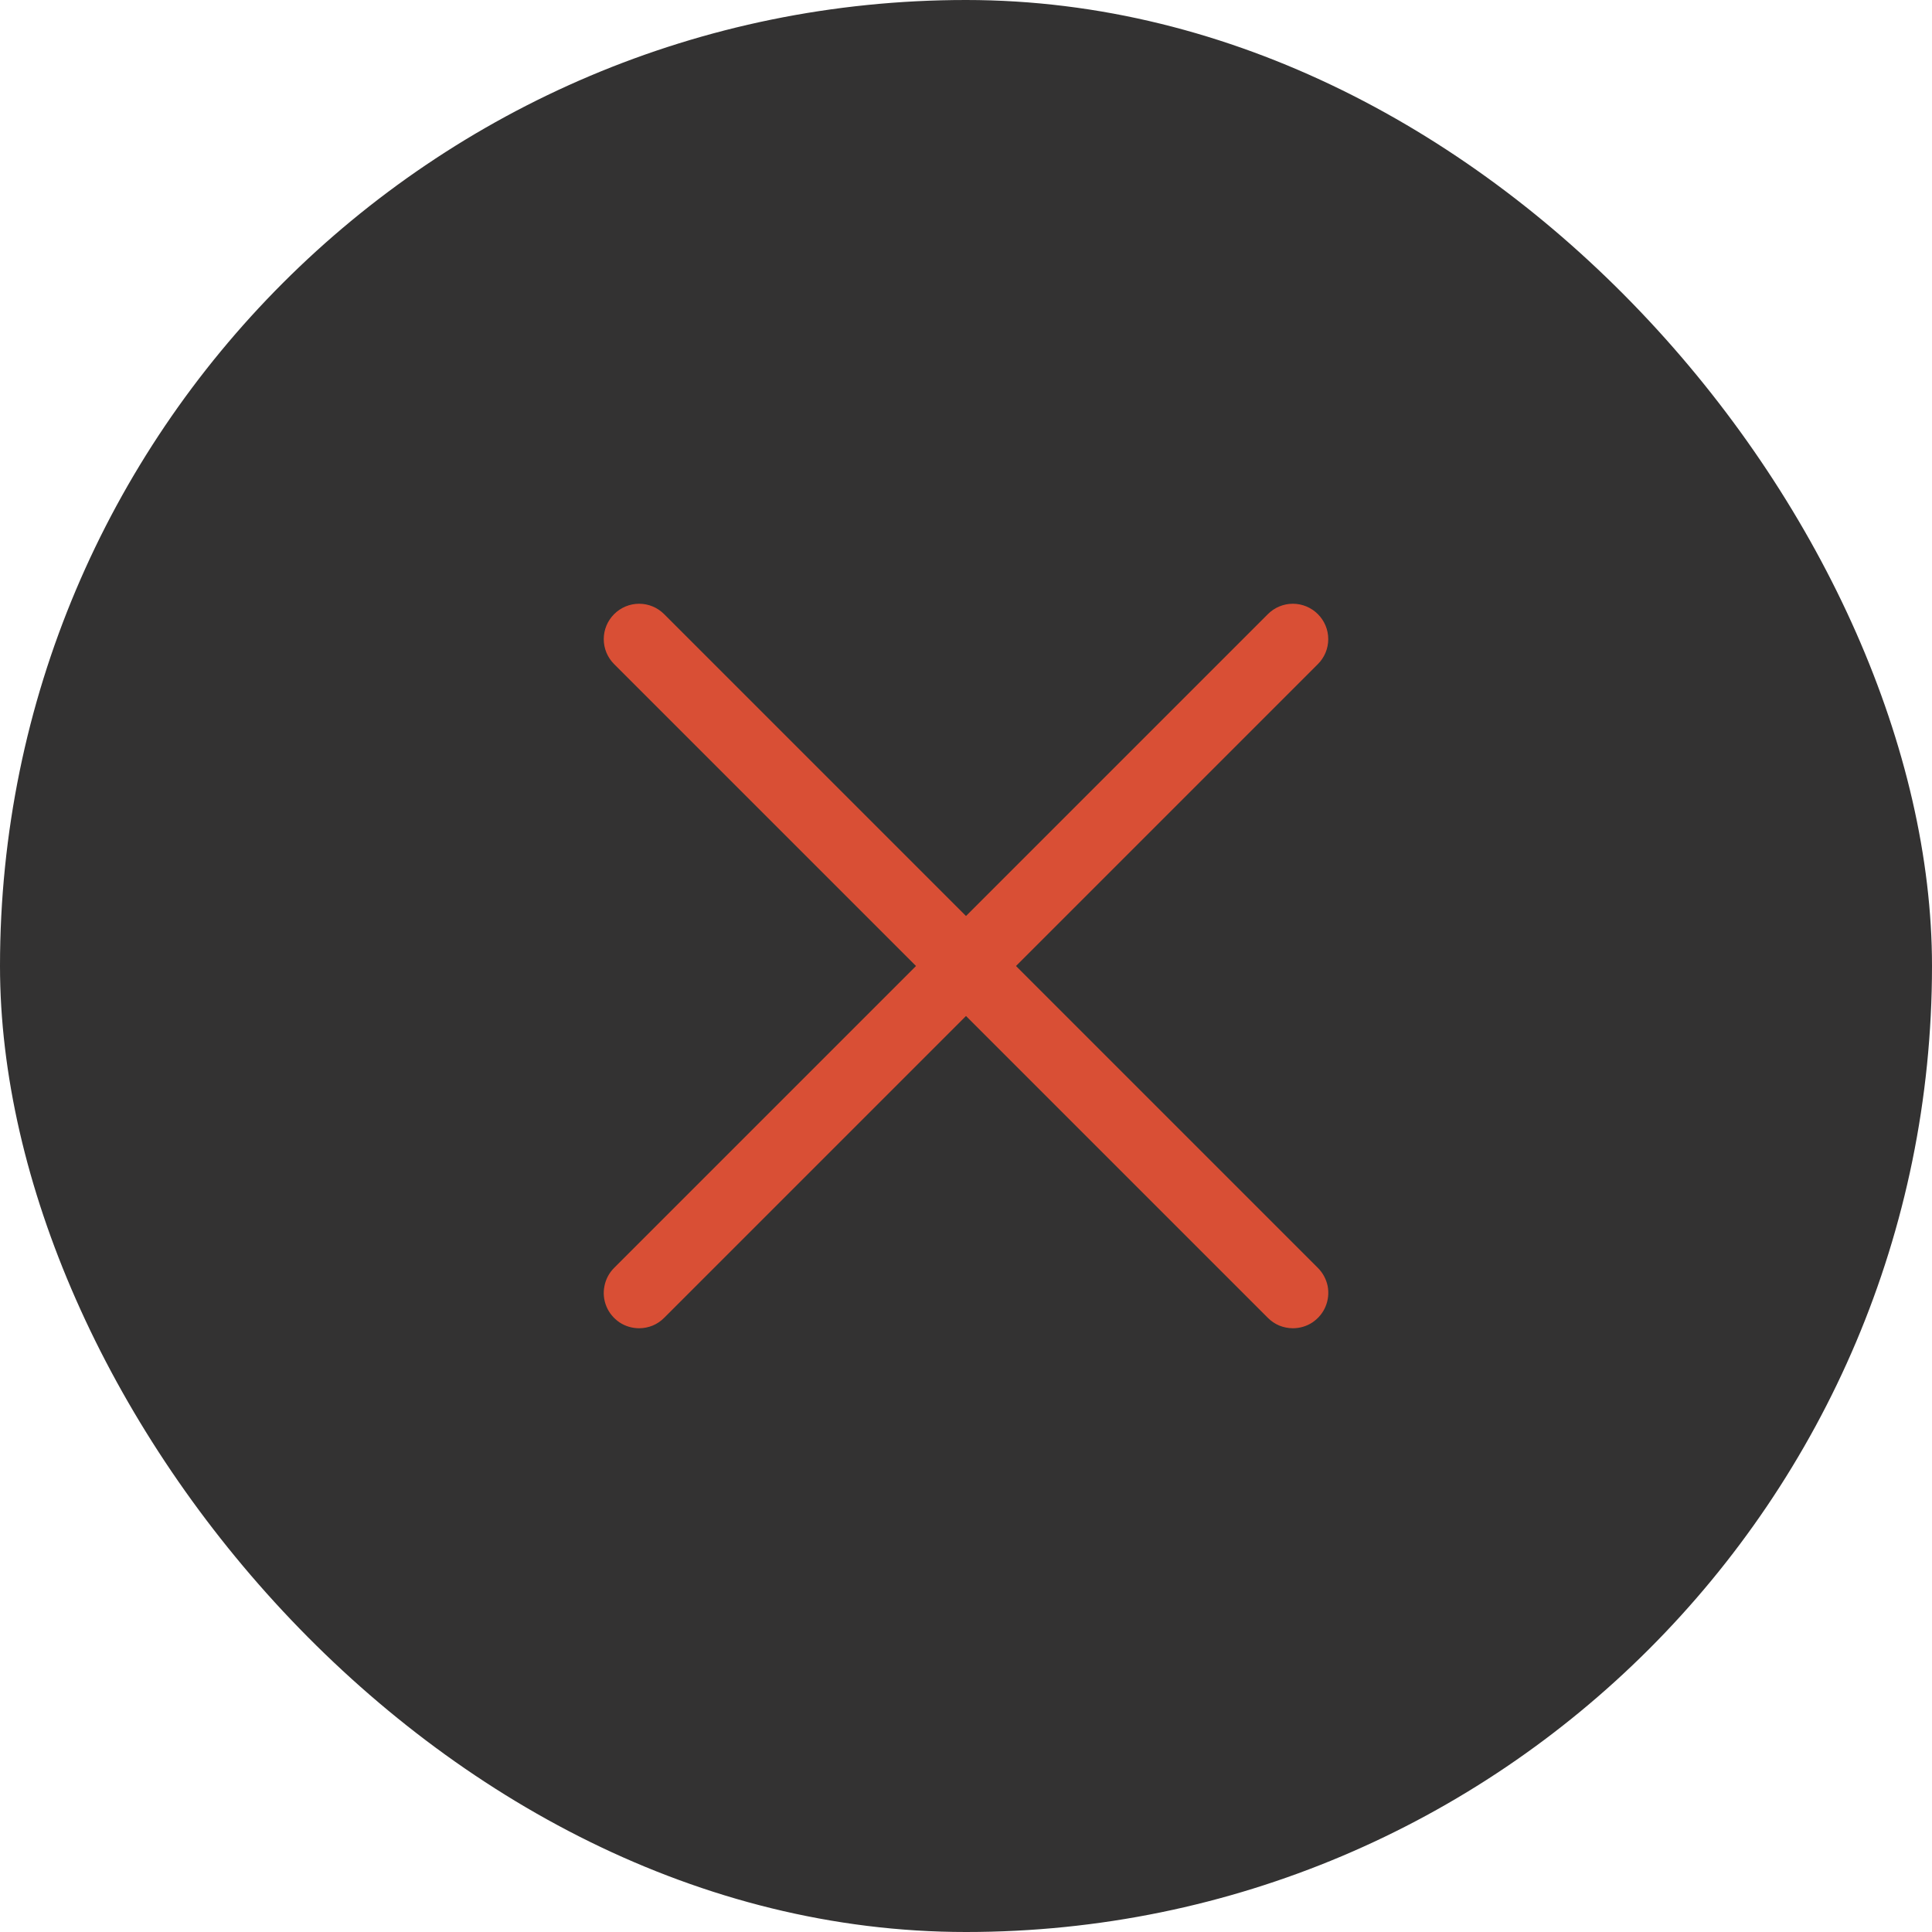 <svg width="16" height="16" viewBox="0 0 16 16" fill="none" xmlns="http://www.w3.org/2000/svg">
<rect width="16" height="16" rx="8" fill="#333232"/>
<g clip-path="url(#clip0_72_790)">
<path d="M5.293 11C5.235 11 5.178 10.983 5.13 10.951C5.082 10.918 5.044 10.873 5.022 10.819C5 10.766 4.994 10.707 5.006 10.65C5.017 10.593 5.045 10.541 5.086 10.5L10.5 5.086C10.555 5.031 10.629 5 10.707 5C10.785 5 10.859 5.031 10.914 5.086C10.969 5.141 11 5.215 11 5.293C11 5.371 10.969 5.445 10.914 5.5L5.5 10.914C5.473 10.941 5.441 10.963 5.405 10.978C5.37 10.992 5.332 11 5.293 11Z" fill="#D94F35"/>
<path d="M10.707 11C10.669 11 10.63 10.992 10.595 10.978C10.559 10.963 10.527 10.941 10.5 10.914L5.086 5.5C5.031 5.445 5 5.371 5 5.293C5 5.215 5.031 5.141 5.086 5.086C5.141 5.031 5.215 5 5.293 5C5.371 5 5.445 5.031 5.5 5.086L10.914 10.5C10.955 10.541 10.983 10.593 10.995 10.65C11.006 10.707 11 10.766 10.978 10.819C10.956 10.873 10.918 10.918 10.87 10.951C10.822 10.983 10.765 11 10.707 11Z" fill="#D94F35"/>
</g>
<defs>
<clipPath id="clip0_72_790">
<rect width="6" height="6" fill="white" transform="translate(5 5)"/>
</clipPath>
</defs>
</svg>
